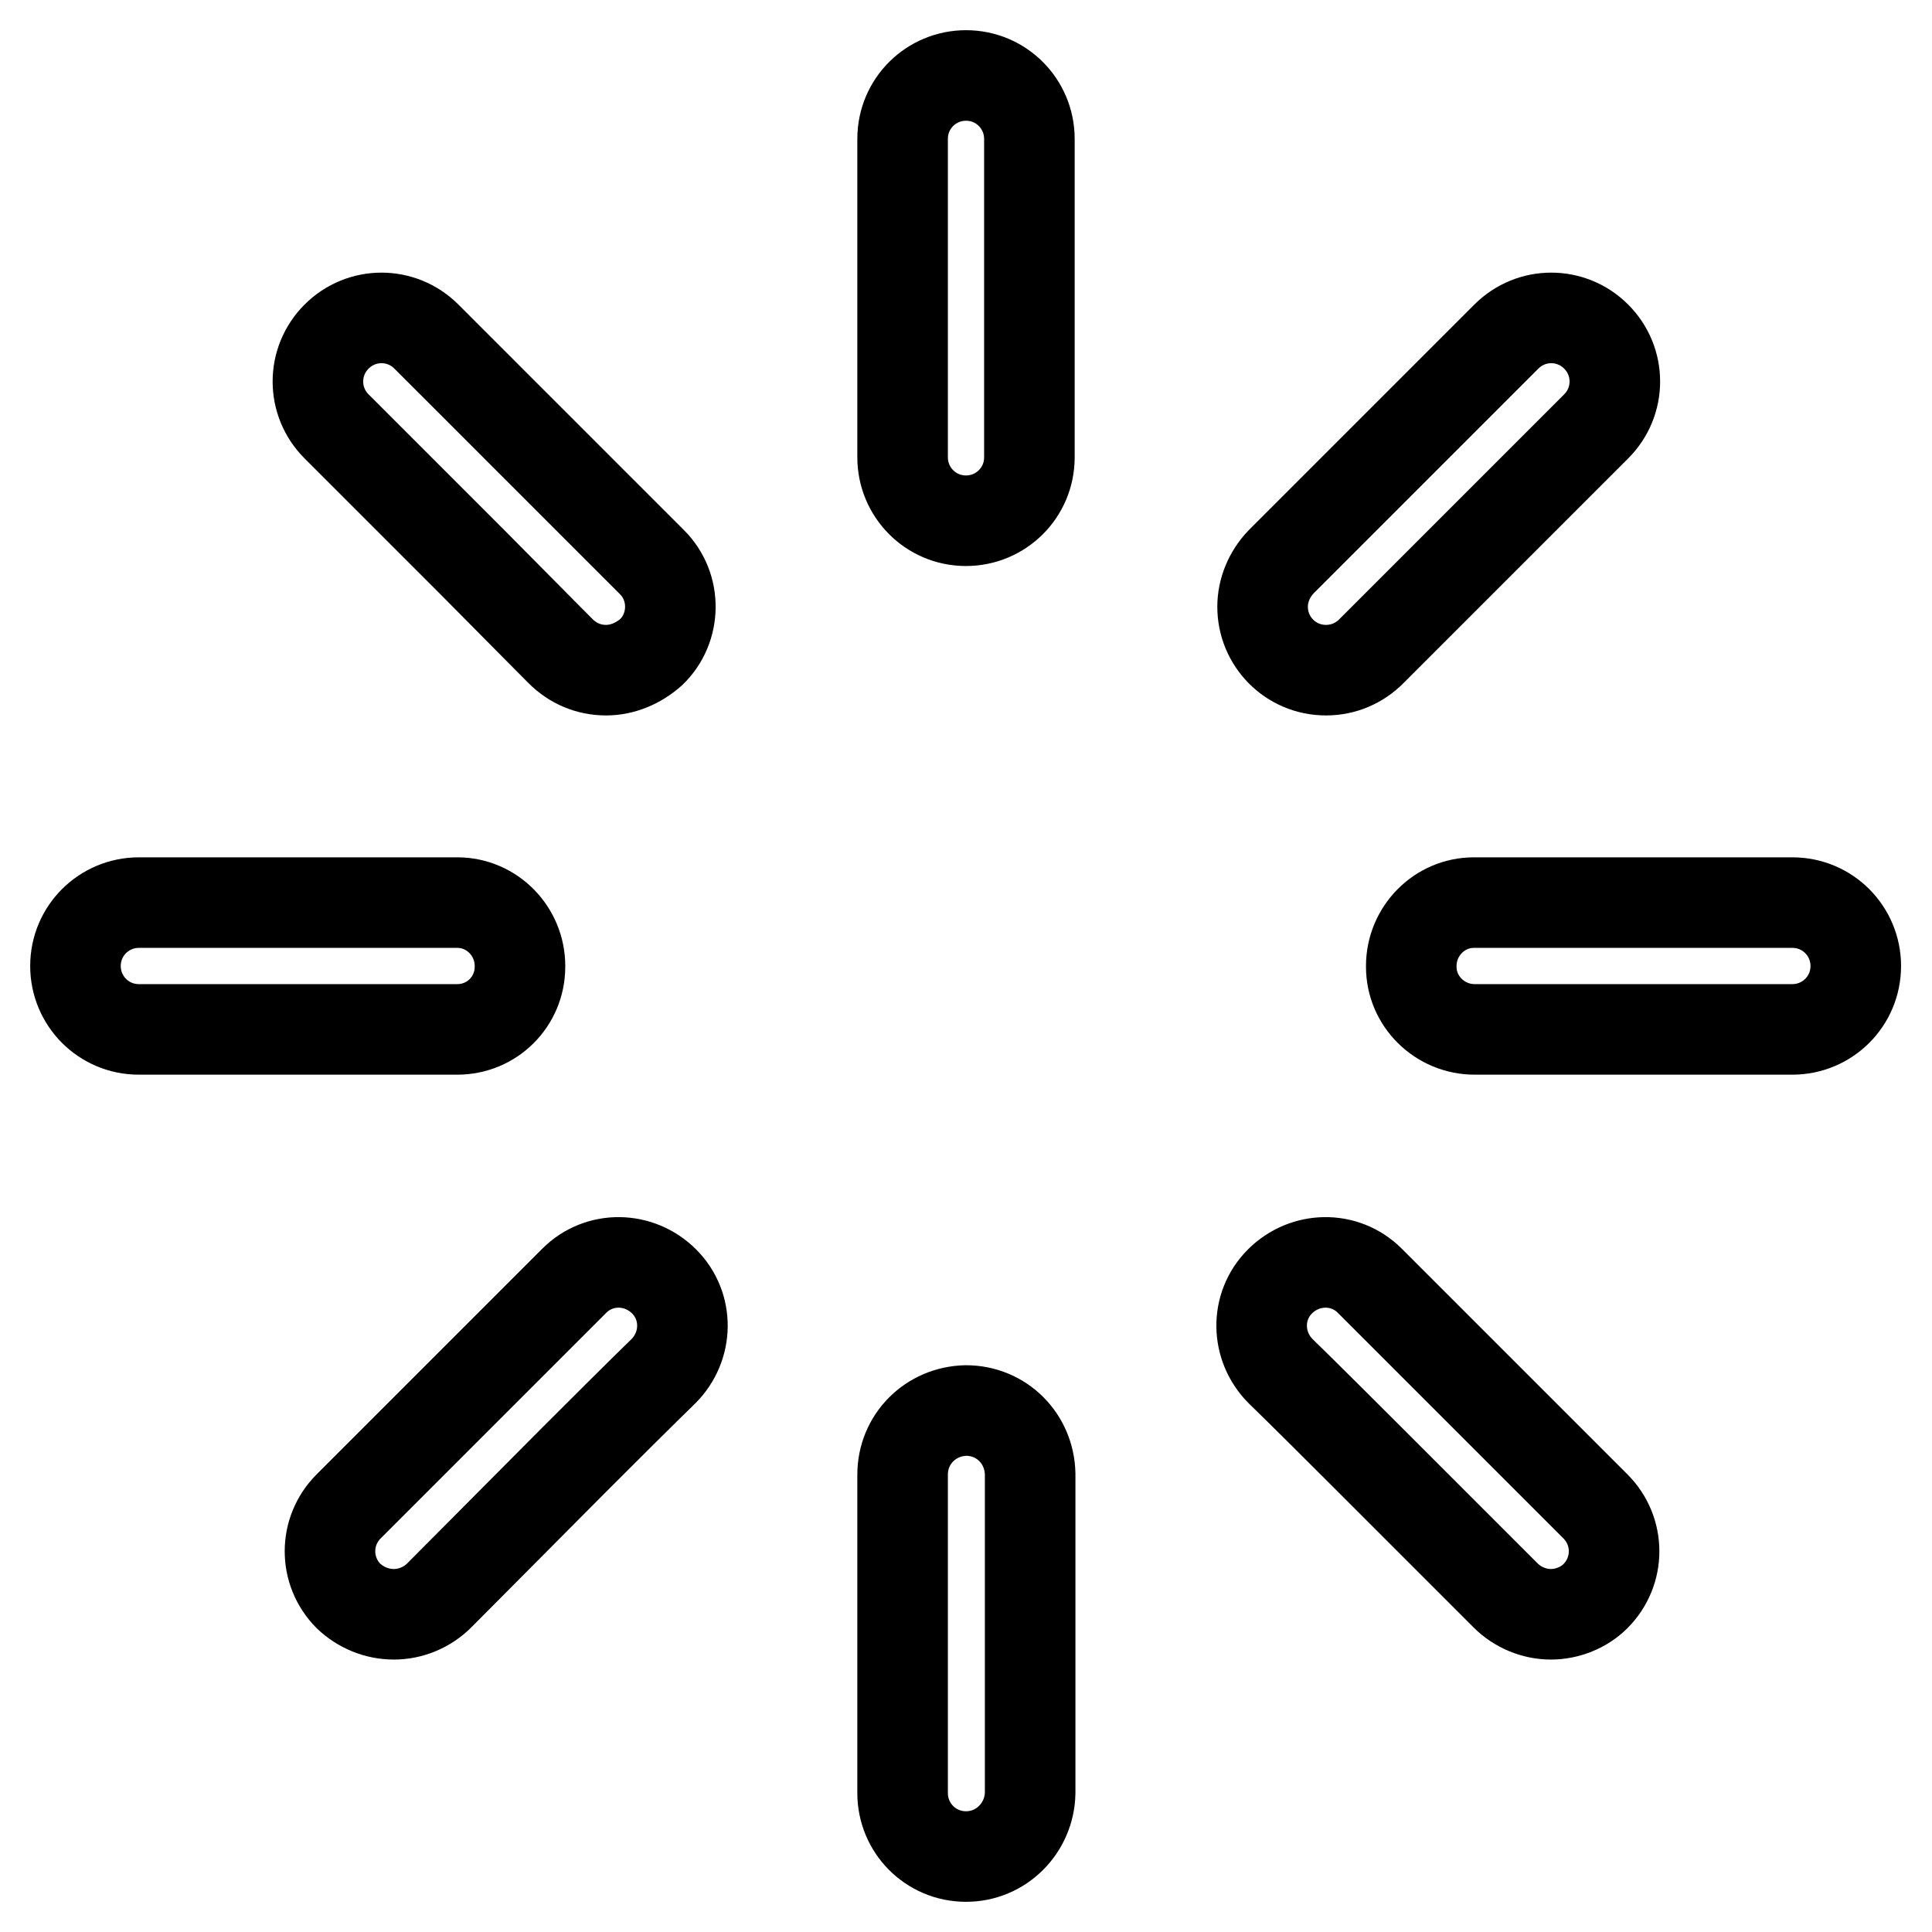 <?xml version="1.0" encoding="utf-8"?>
<!-- Svg Vector Icons : http://www.onlinewebfonts.com/icon -->
<!DOCTYPE svg PUBLIC "-//W3C//DTD SVG 1.1//EN" "http://www.w3.org/Graphics/SVG/1.1/DTD/svg11.dtd">
<svg version="1.1" xmlns="http://www.w3.org/2000/svg" xmlns:xlink="http://www.w3.org/1999/xlink" x="0px" y="0px" viewBox="0 0 256 256" enable-background="new 0 0 256 256" xml:space="preserve">
<g> <path stroke-width="12" fill-opacity="0" stroke="#000000"  d="M128,69L128,69c-4.7,0-8.4-3.8-8.4-8.4v-0.1c0,0,0-3.1,0-16.8V18.4c0-4.7,3.8-8.4,8.4-8.4 c4.7,0,8.4,3.8,8.4,8.4v25.3c0,13.9,0,16.8,0,16.9C136.4,65.3,132.6,69,128,69z M128,246c-4.7,0-8.4-3.8-8.4-8.4v-25.4 c0-13.6,0-16.6,0-16.7c0,0,0-0.1,0-0.1c0-4.7,3.7-8.4,8.4-8.5c4.7,0,8.4,3.7,8.5,8.4l0,0c0,0.1,0,3.1,0,16.9v25.4 C136.4,242.2,132.7,246,128,246C128,246,128,246,128,246z M80.3,88.8c-2.3,0-4.4-0.9-6-2.5c0,0-2.2-2.2-11.8-11.9L44.6,56.5 c-3.3-3.3-3.3-8.6,0-11.9c3.3-3.3,8.6-3.3,11.9,0l0,0l17.9,17.9c9.8,9.8,11.9,11.9,12,12c3.3,3.3,3.2,8.7-0.1,11.9 C84.6,87.9,82.5,88.8,80.3,88.8z M205.5,213.9c-2.2,0-4.4-0.9-6-2.5l-17.9-17.9c-9.7-9.7-11.9-11.8-11.9-11.8 c-3.3-3.3-3.4-8.6-0.1-11.9c3.3-3.3,8.6-3.4,11.9-0.1c0.1,0.1,2.2,2.2,12,12l17.9,17.9c3.3,3.3,3.3,8.6,0,11.9 C209.9,213,207.7,213.9,205.5,213.9z M52.2,213.9c2.2,0,4.4-0.9,6-2.5L76,193.5c9.7-9.7,11.9-11.8,11.9-11.8 c3.3-3.3,3.4-8.6,0.1-11.9s-8.6-3.4-11.9-0.1l0,0c-0.1,0.1-2.2,2.2-12,12l-17.9,17.9c-3.3,3.3-3.3,8.6,0,11.9 C47.8,213,49.9,213.9,52.2,213.9z M60.6,136.4L60.6,136.4c-0.1,0-3.2,0-16.9,0H18.4c-4.7,0-8.4-3.8-8.4-8.4c0-4.7,3.8-8.4,8.4-8.4 h25.3c13.9,0,16.8,0,16.9,0c4.6,0,8.3,3.8,8.3,8.4v0.1C68.9,132.7,65.2,136.4,60.6,136.4z M195.4,136.4c-4.6,0-8.4-3.7-8.4-8.3V128 c0-4.6,3.7-8.4,8.3-8.4c0.1,0,3.1,0,16.9,0h25.3c4.7,0,8.4,3.8,8.4,8.4c0,4.7-3.8,8.4-8.4,8.4l0,0h-25.3 C198.6,136.4,195.5,136.4,195.4,136.4L195.4,136.4L195.4,136.4z M175.7,88.8c-4.7,0-8.4-3.8-8.4-8.4c0-2.2,0.9-4.3,2.4-5.9 c0.1-0.1,2.2-2.2,12-12l17.9-17.9c3.3-3.3,8.6-3.3,11.9,0c3.3,3.3,3.3,8.6,0,11.9l0,0l-17.9,17.9c-8.2,8.2-11,11-11.7,11.7 l-0.2,0.2C180.1,87.9,178,88.8,175.7,88.8L175.7,88.8z"/></g>
</svg>